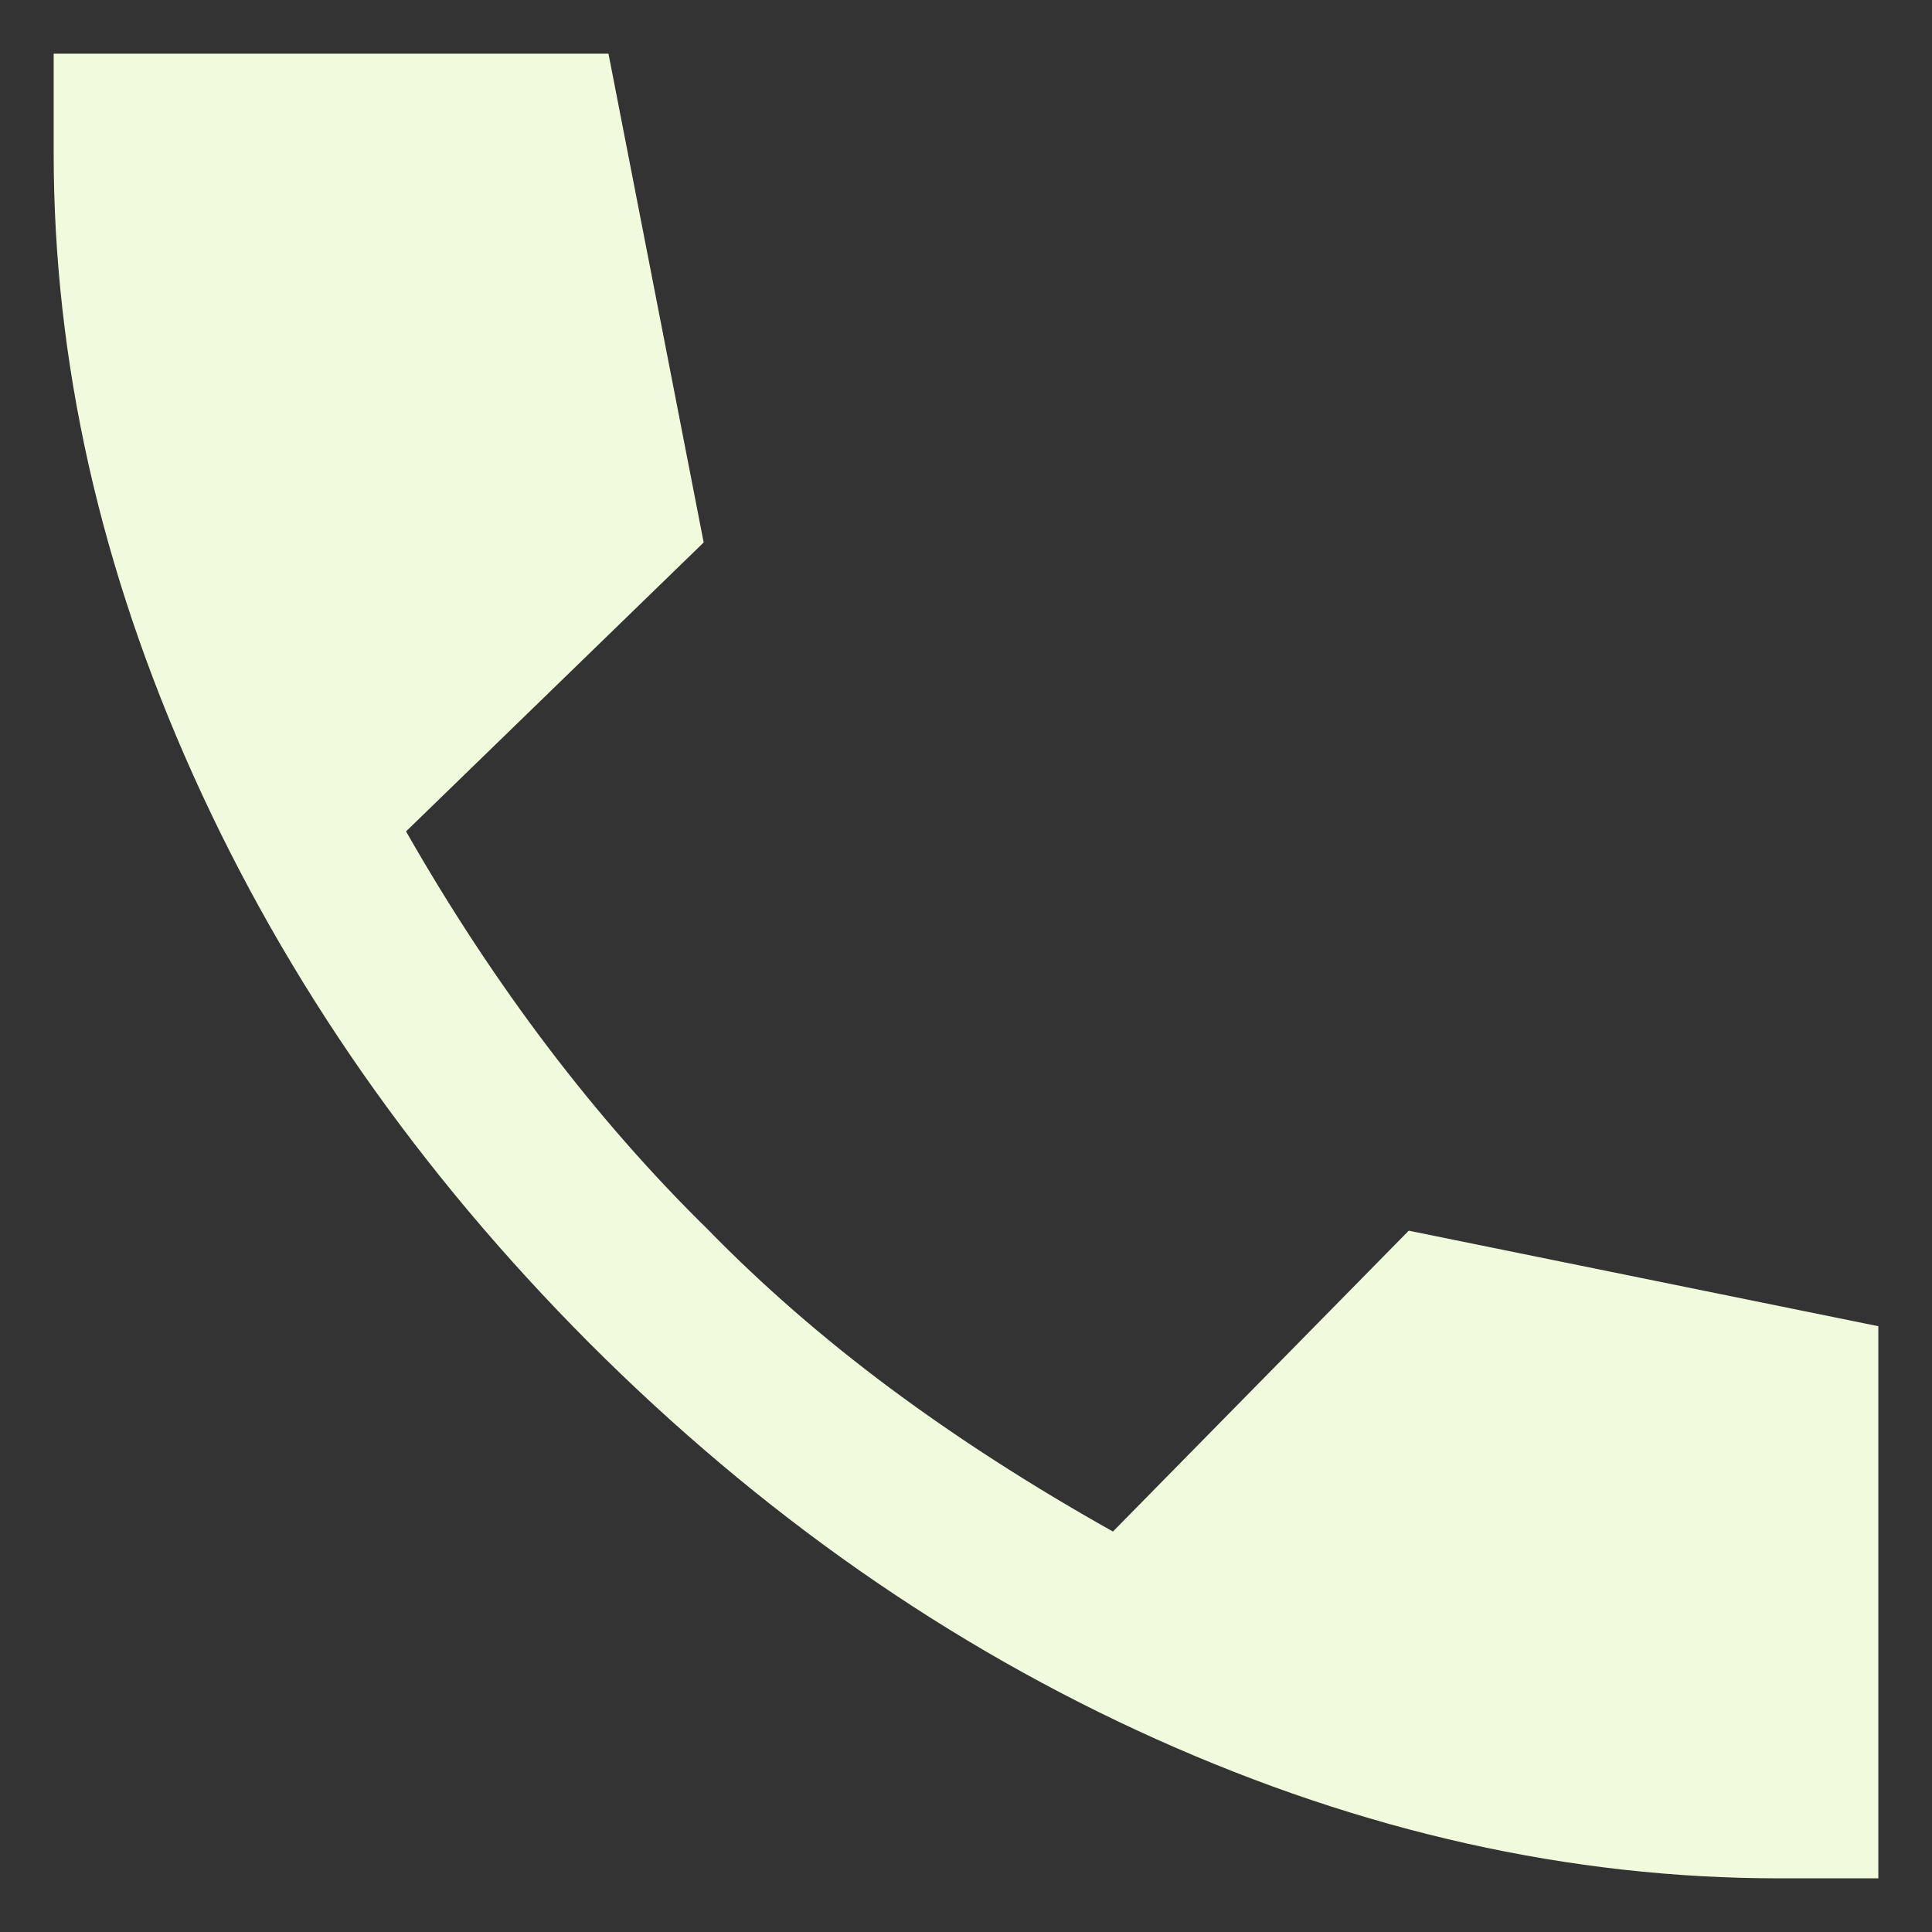 <svg width="18" height="18" viewBox="0 0 18 18" fill="none" xmlns="http://www.w3.org/2000/svg">
<rect x="0" y="0" width="18" height="18" fill="#333333" stroke="none"/>
<path d="M16.575 17.5C14.633 17.5 12.698 17.068 10.772 16.203C8.846 15.338 7.085 14.108 5.489 12.511C3.899 10.915 2.67 9.153 1.802 7.226C0.934 5.298 0.5 3.365 0.5 1.425V0.5H5.669L6.556 5.054L3.783 7.746C4.194 8.467 4.635 9.136 5.104 9.755C5.573 10.373 6.069 10.939 6.592 11.452C7.101 11.974 7.667 12.467 8.29 12.931C8.914 13.395 9.606 13.841 10.369 14.269L13.125 11.466L17.5 12.356V17.5H16.575Z" fill="#F1FADC"/>
</svg>
